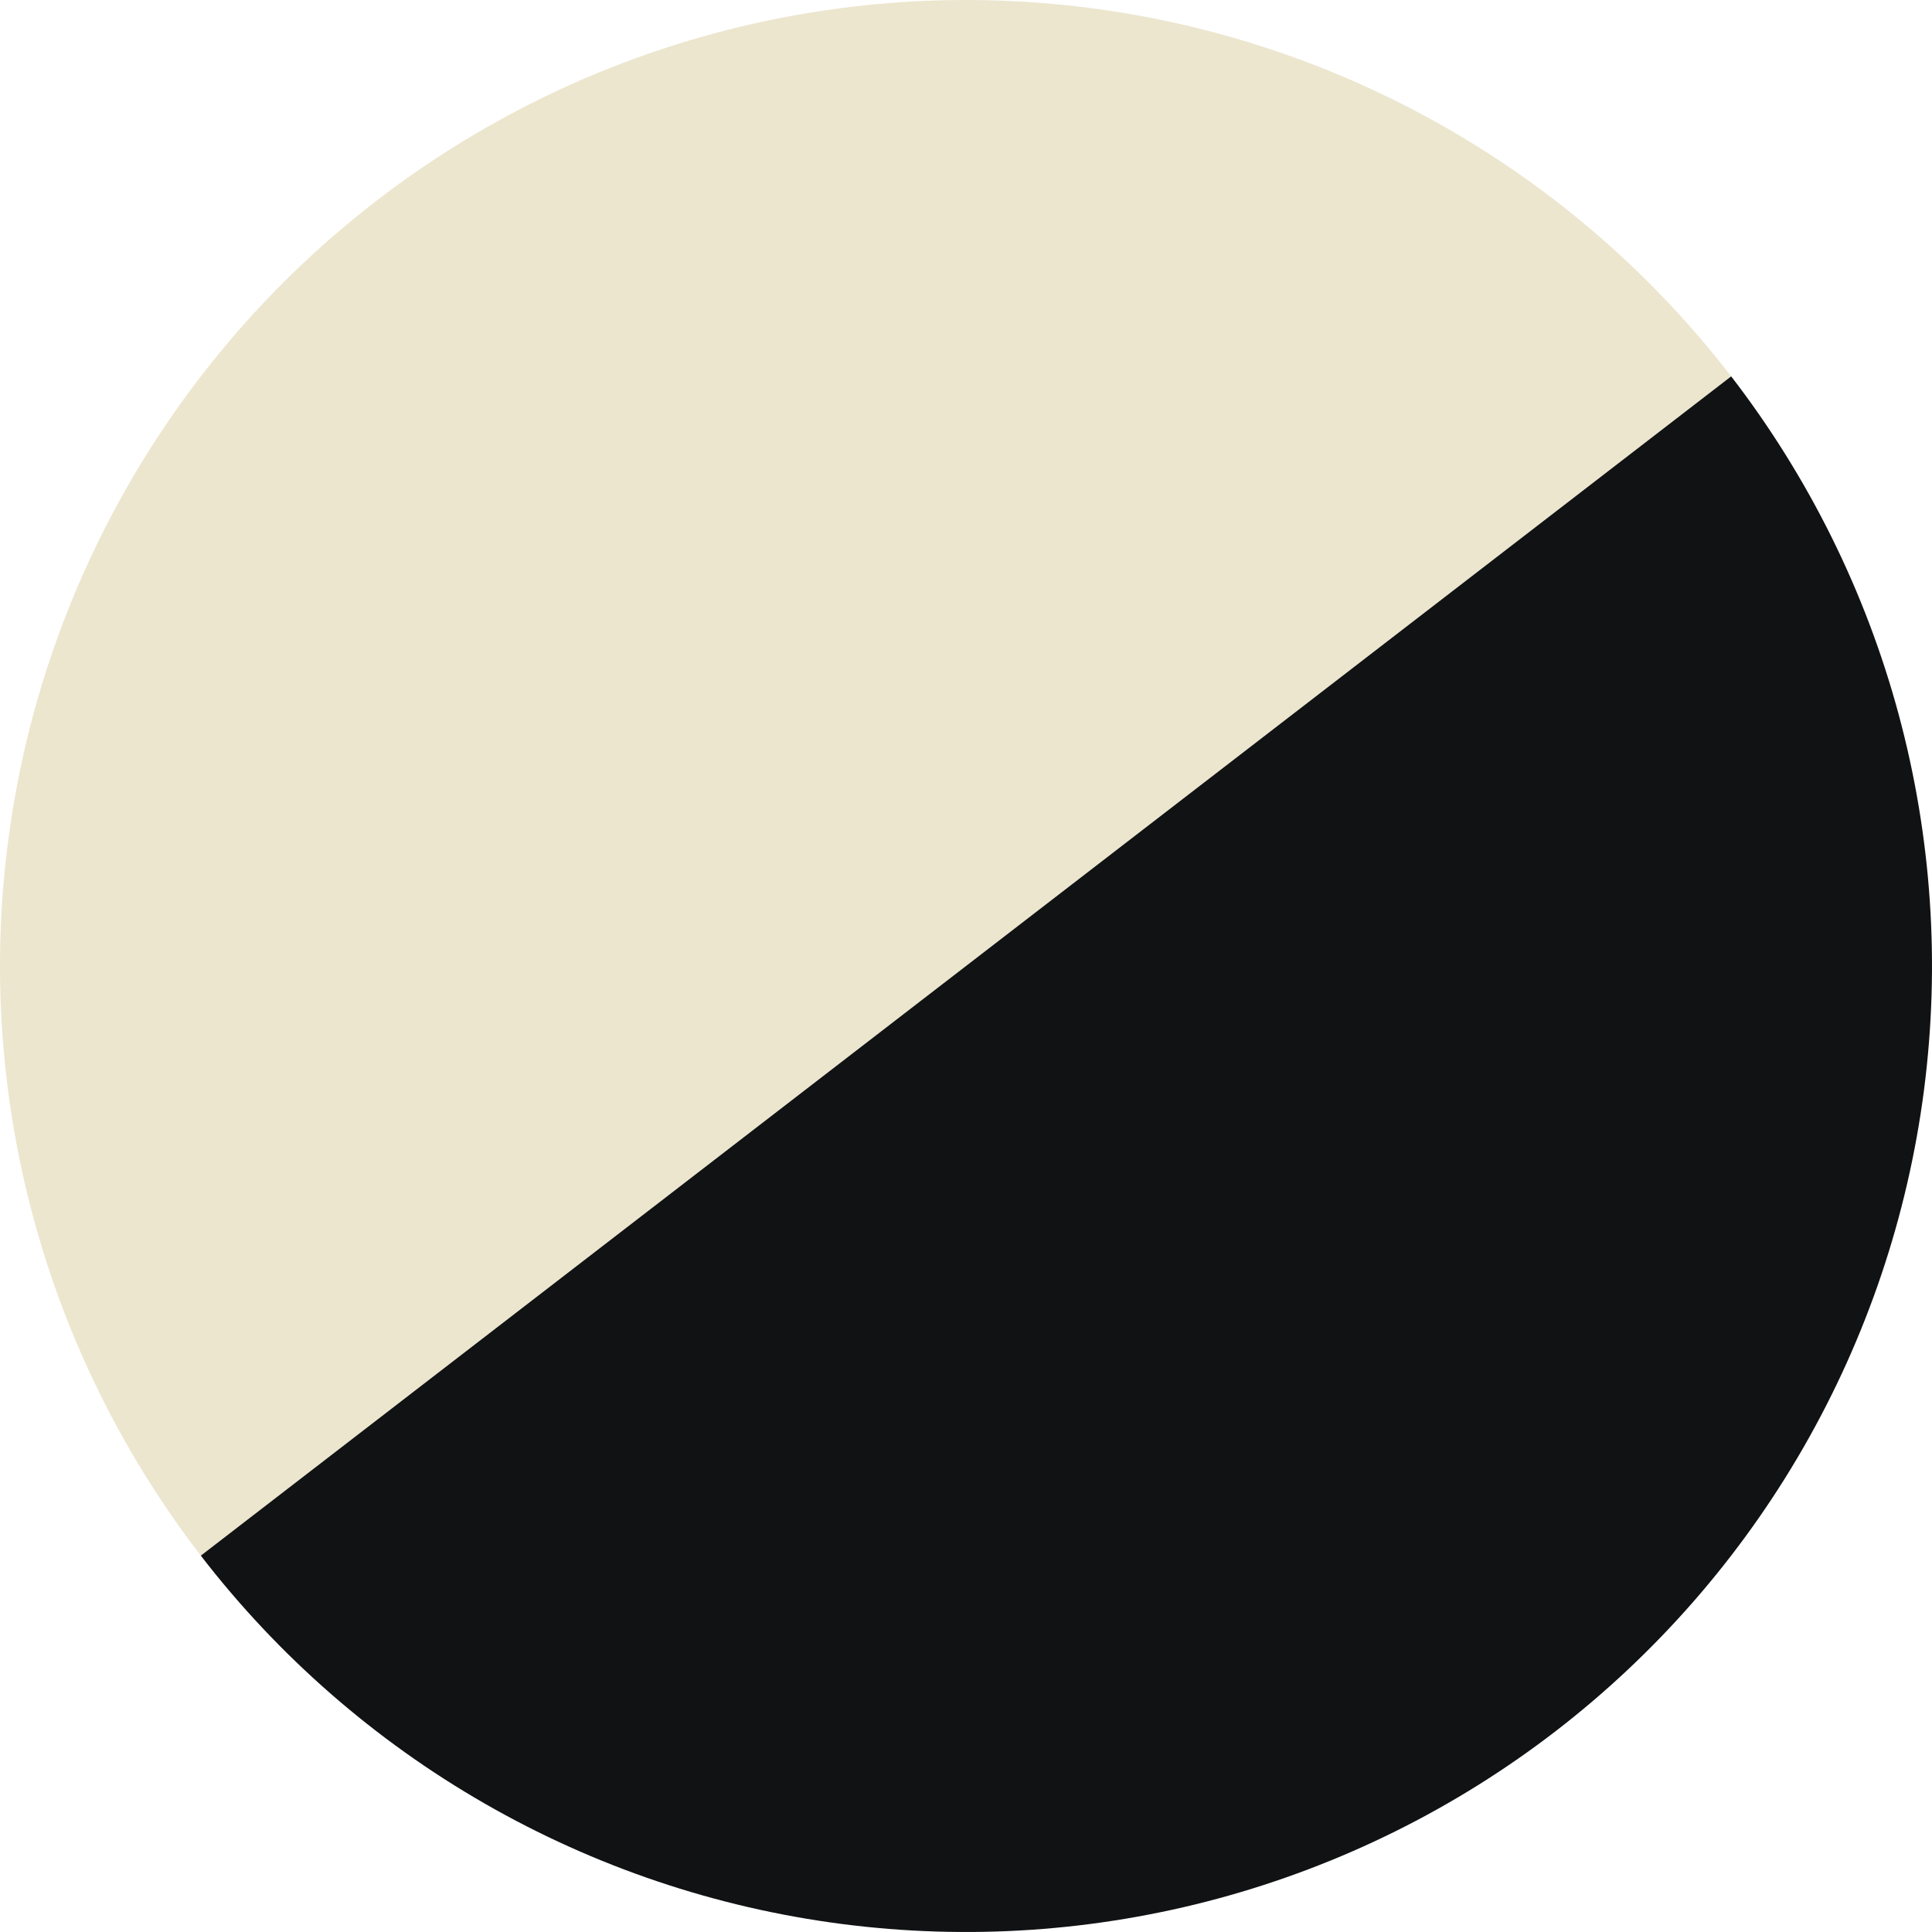 <svg xmlns="http://www.w3.org/2000/svg" fill="none" viewBox="0 0 172 172" height="172" width="172">
<path fill="#ECE6CF" d="M154.121 33.506C147.227 24.561 138.639 17.06 128.847 11.434C119.055 5.807 108.25 2.164 97.05 0.713C85.85 -0.738 74.474 0.031 63.571 2.976C52.668 5.922 42.452 10.986 33.506 17.879C24.561 24.773 17.06 33.361 11.434 43.153C5.807 52.945 2.164 63.75 0.713 74.95C-0.738 86.15 0.031 97.526 2.976 108.429C5.922 119.332 10.986 129.548 17.879 138.494L86 86L154.121 33.506Z"></path>
<path fill="#101213" d="M17.879 138.494C24.773 147.439 33.361 154.94 43.153 160.566C52.945 166.193 63.75 169.836 74.95 171.287C86.15 172.738 97.526 171.969 108.429 169.024C119.332 166.078 129.548 161.014 138.494 154.121C147.439 147.227 154.94 138.639 160.566 128.847C166.193 119.055 169.836 108.25 171.287 97.05C172.738 85.85 171.969 74.474 169.024 63.571C166.078 52.668 161.014 42.452 154.121 33.506L86 86L17.879 138.494Z"></path>
</svg>
